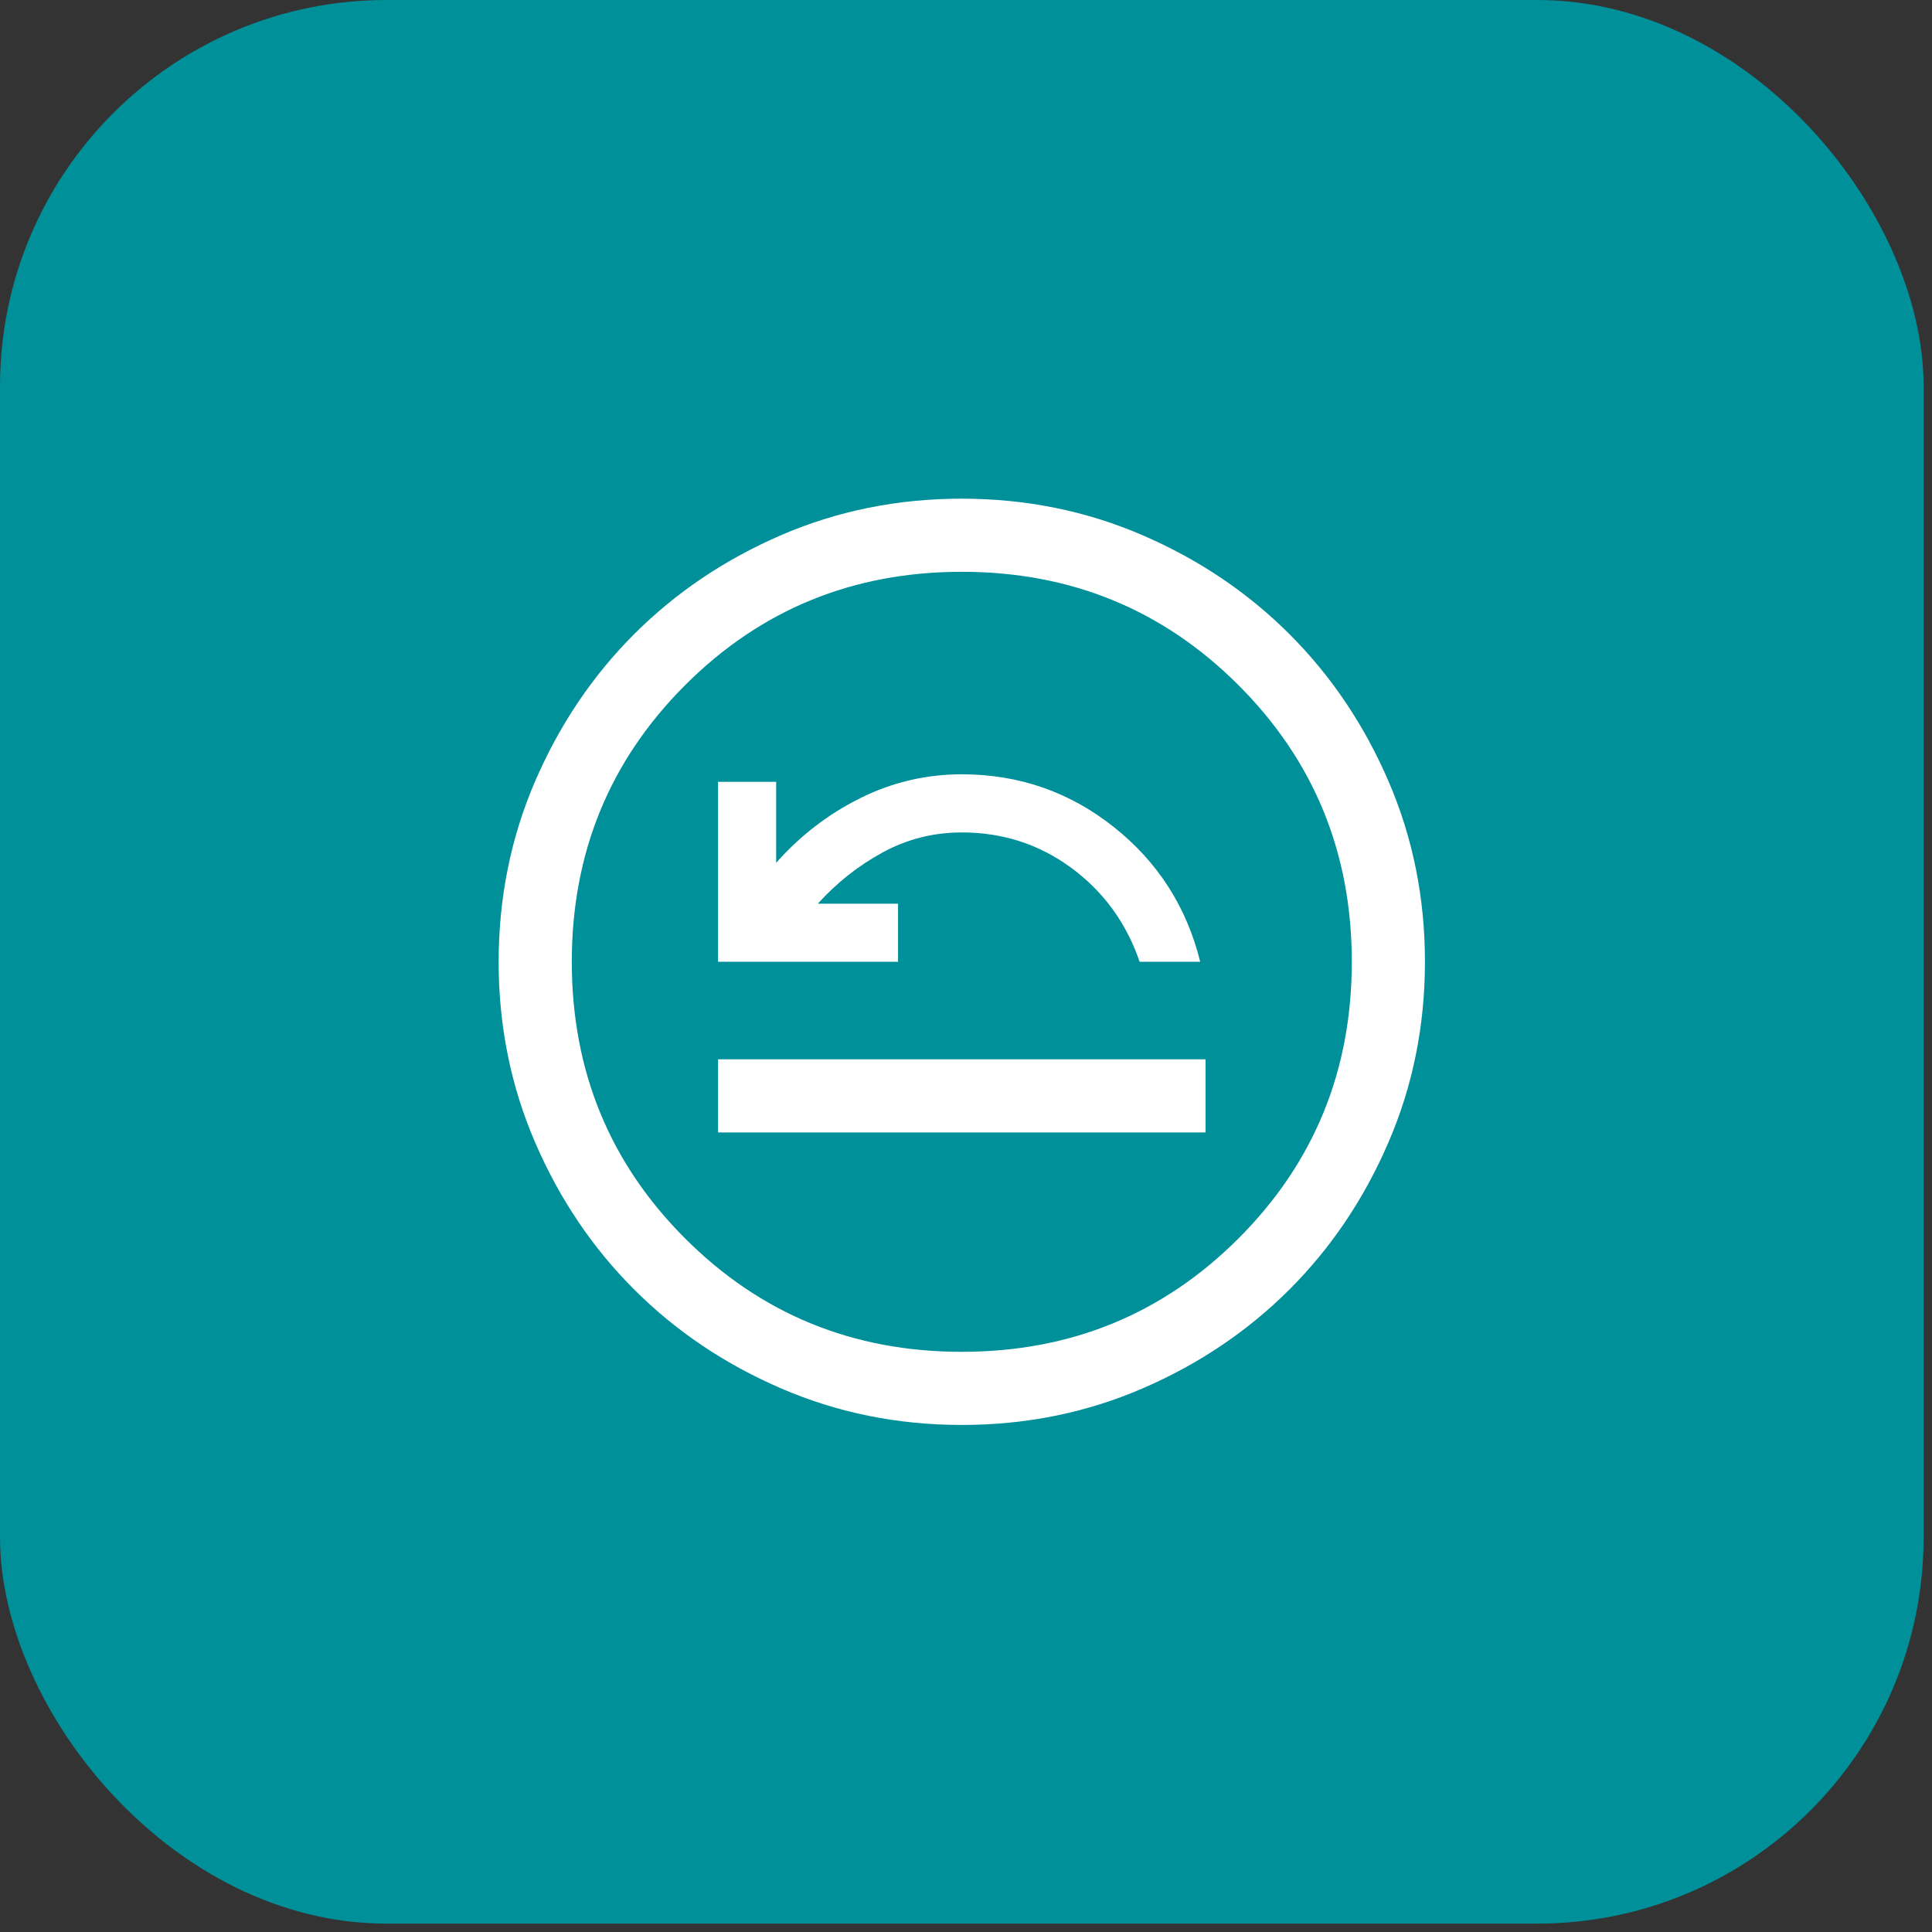<svg width="80" height="80" viewBox="0 0 80 80" fill="none" xmlns="http://www.w3.org/2000/svg">
<rect x="0" y="0" width="80" height="80" fill="#333333" stroke="none"/>
<rect y="0" width="79.653" height="79.653" rx="16" fill="#00909A"/>
<mask id="mask0_3204_1069" style="mask-type:alpha" maskUnits="userSpaceOnUse" x="15" y="15" width="50" height="50">
<rect x="15.602" y="15.602" width="48.448" height="48.448" fill="#D9D9D9"/>
</mask>
<g mask="url(#mask0_3204_1069)">
<path d="M29.733 46.892H49.919V43.864H29.733V46.892ZM29.733 39.826H37.186V37.42H33.863C34.652 36.548 35.552 35.838 36.561 35.291C37.571 34.743 38.659 34.469 39.826 34.469C41.524 34.469 43.038 34.961 44.37 35.944C45.702 36.928 46.642 38.222 47.19 39.826H49.698C49.136 37.549 47.94 35.686 46.109 34.236C44.278 32.787 42.184 32.062 39.826 32.062C38.346 32.062 36.943 32.392 35.617 33.052C34.293 33.712 33.133 34.604 32.139 35.727V32.373H29.733V39.826ZM39.83 59.004C37.177 59.004 34.684 58.501 32.35 57.494C30.016 56.487 27.986 55.121 26.259 53.395C24.533 51.67 23.166 49.641 22.159 47.308C21.152 44.975 20.648 42.482 20.648 39.83C20.648 37.177 21.152 34.684 22.158 32.35C23.165 30.016 24.531 27.986 26.257 26.26C27.983 24.534 30.012 23.167 32.345 22.159C34.678 21.152 37.17 20.649 39.822 20.649C42.475 20.649 44.968 21.152 47.302 22.159C49.636 23.166 51.666 24.532 53.392 26.257C55.119 27.983 56.486 30.012 57.493 32.345C58.5 34.678 59.004 37.171 59.004 39.823C59.004 42.475 58.5 44.969 57.493 47.303C56.487 49.637 55.121 51.667 53.395 53.393C51.669 55.119 49.64 56.486 47.307 57.493C44.974 58.501 42.482 59.004 39.83 59.004ZM39.826 55.976C44.334 55.976 48.153 54.411 51.282 51.282C54.411 48.154 55.975 44.335 55.975 39.826C55.975 35.318 54.411 31.499 51.282 28.37C48.153 25.241 44.334 23.677 39.826 23.677C35.318 23.677 31.499 25.241 28.37 28.37C25.241 31.499 23.677 35.318 23.677 39.826C23.677 44.335 25.241 48.154 28.37 51.282C31.499 54.411 35.318 55.976 39.826 55.976Z" fill="white"/>
</g>
</svg>
